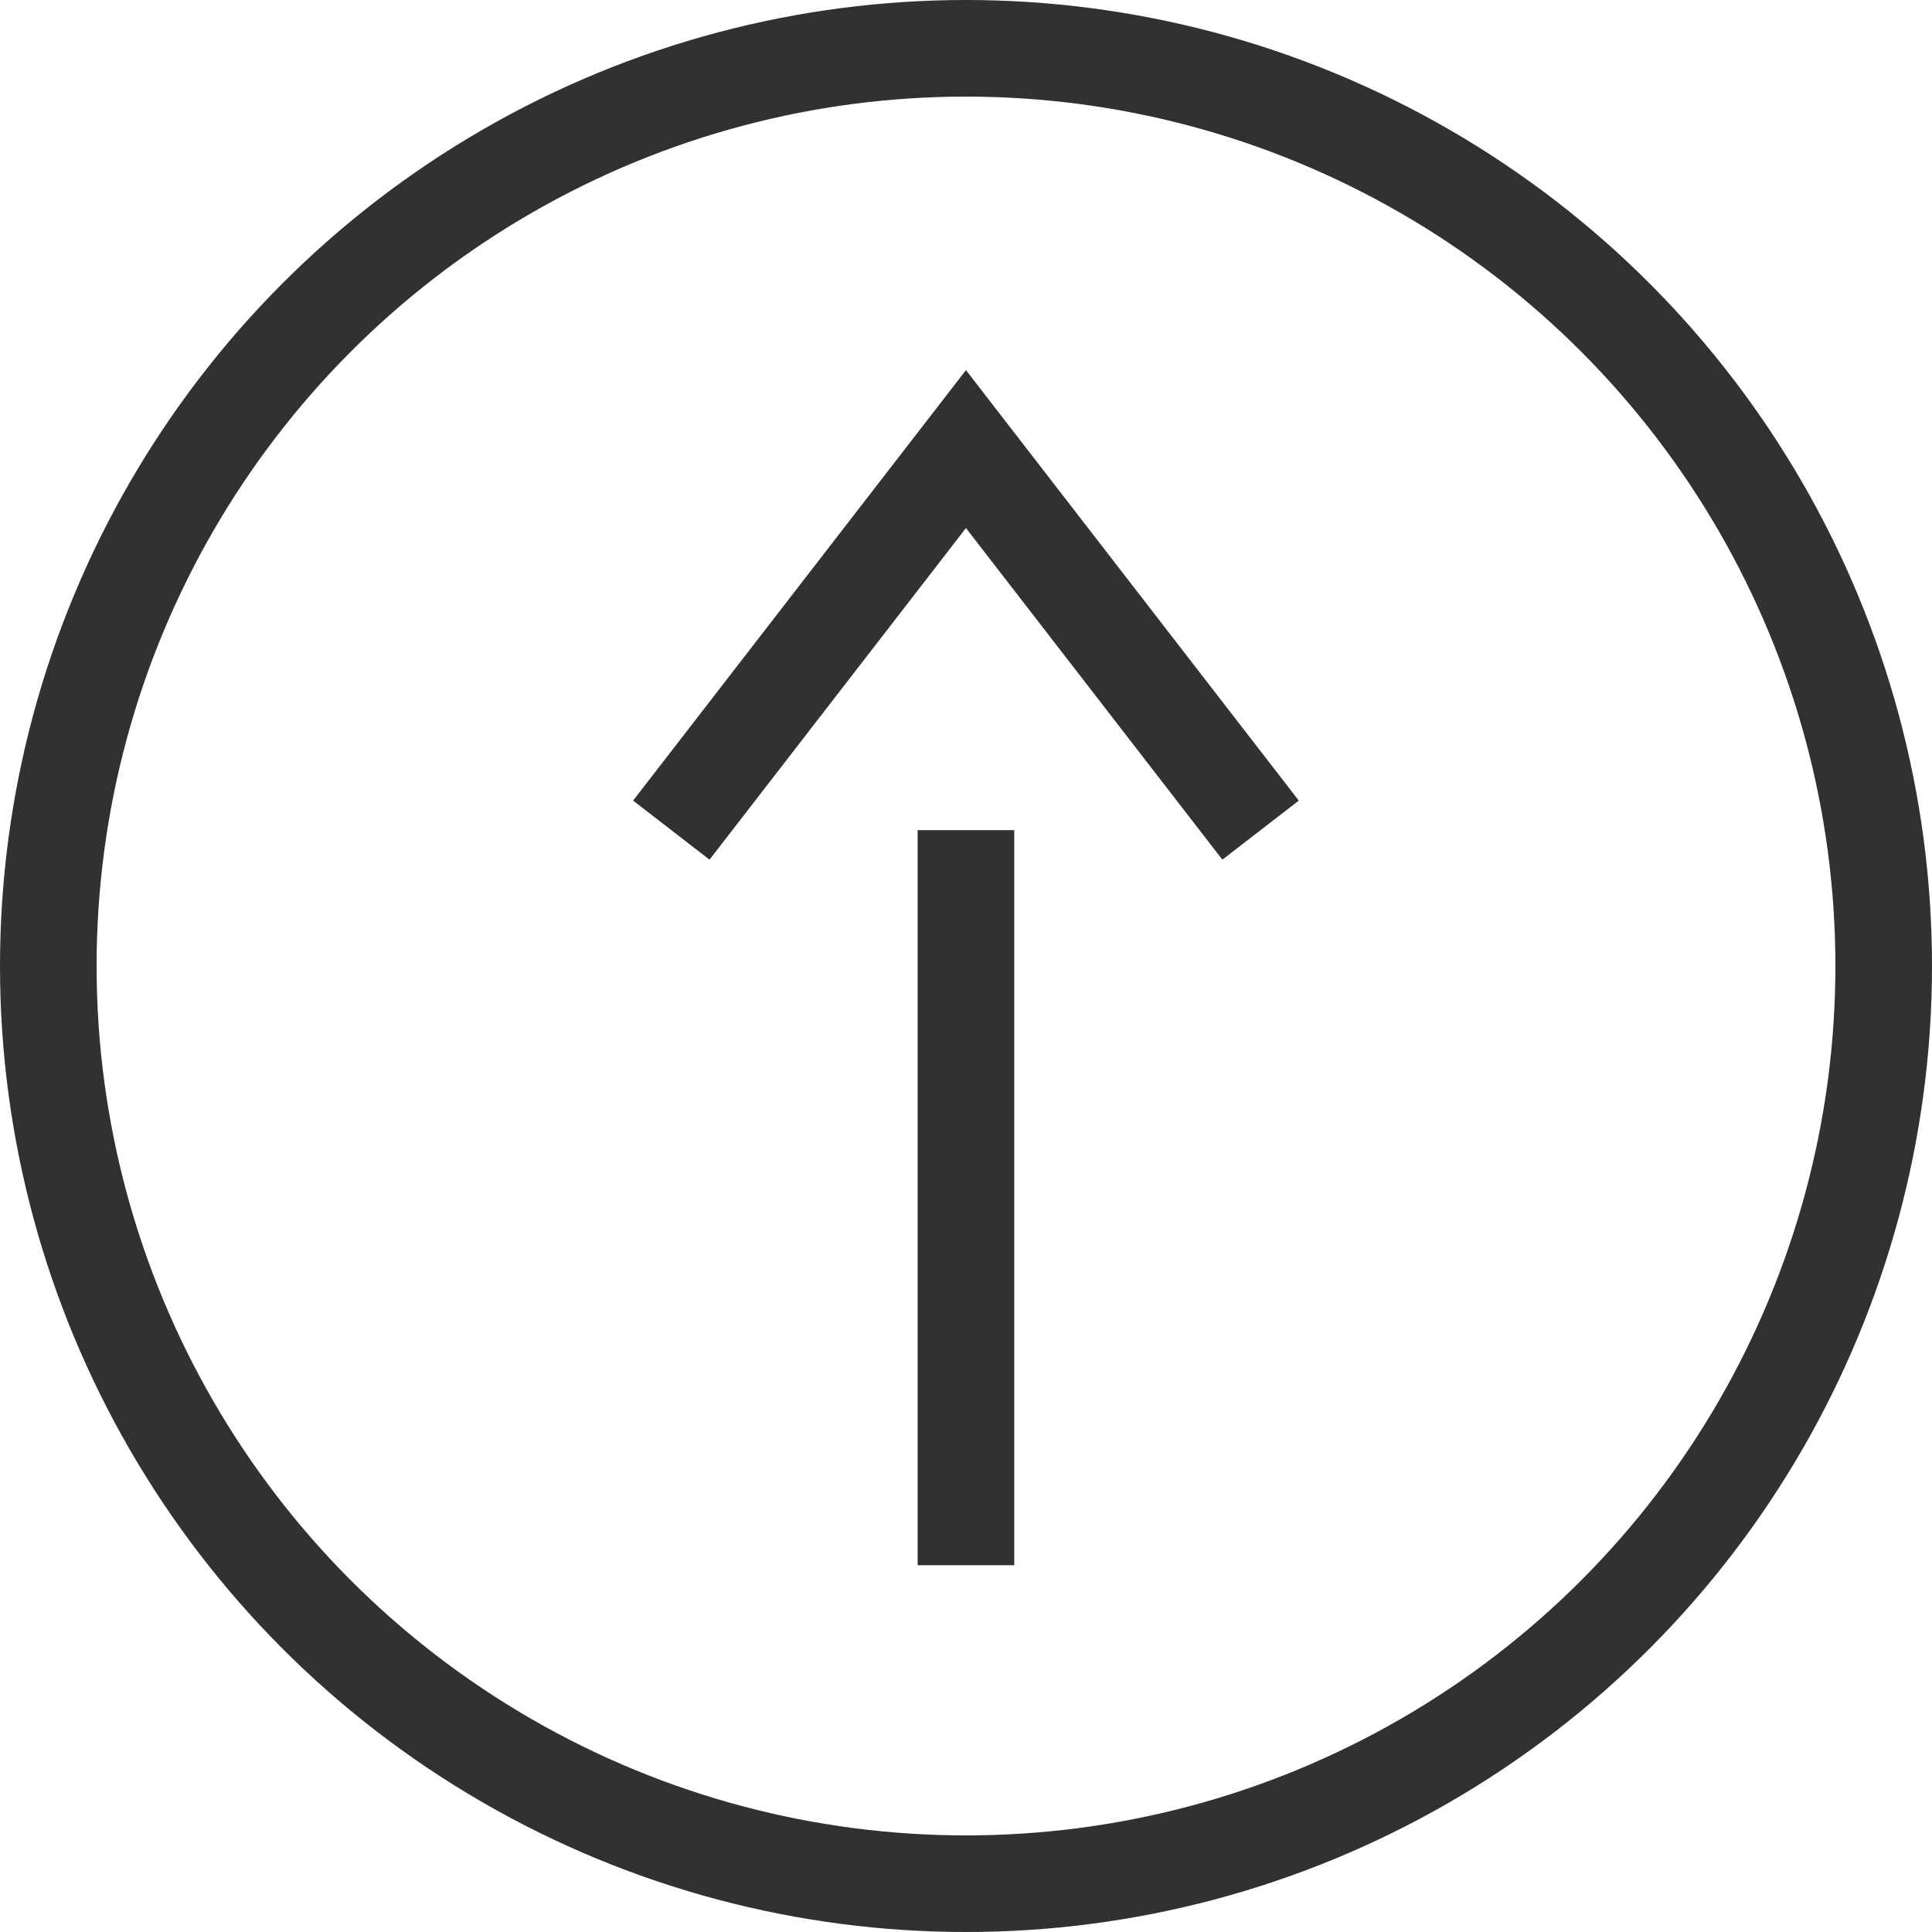 <svg xmlns="http://www.w3.org/2000/svg" width="40" height="40" viewBox="0 0 40 40"><g id="BTT" transform="translate(1344.199 3484.042) rotate(180)"><path id="Path_28" data-name="Path 28" d="M0,0,7.889,6.1,0,12.2" transform="translate(1330.3 3466.855) rotate(90)" fill="none" stroke="#313131" stroke-width="2"></path><path id="Path_363" data-name="Path 363" d="M0,0H15.219" transform="translate(1324.2 3451.636) rotate(90)" fill="none" stroke="#313131" stroke-width="2"></path><g id="Ellipse_10" data-name="Ellipse 10" transform="translate(1344.199 3484.042) rotate(180)" fill="none" stroke="#313131" stroke-width="2"><circle cx="20" cy="20" r="20" stroke="none"></circle><circle cx="20" cy="20" r="19" fill="none"></circle></g></g></svg>
